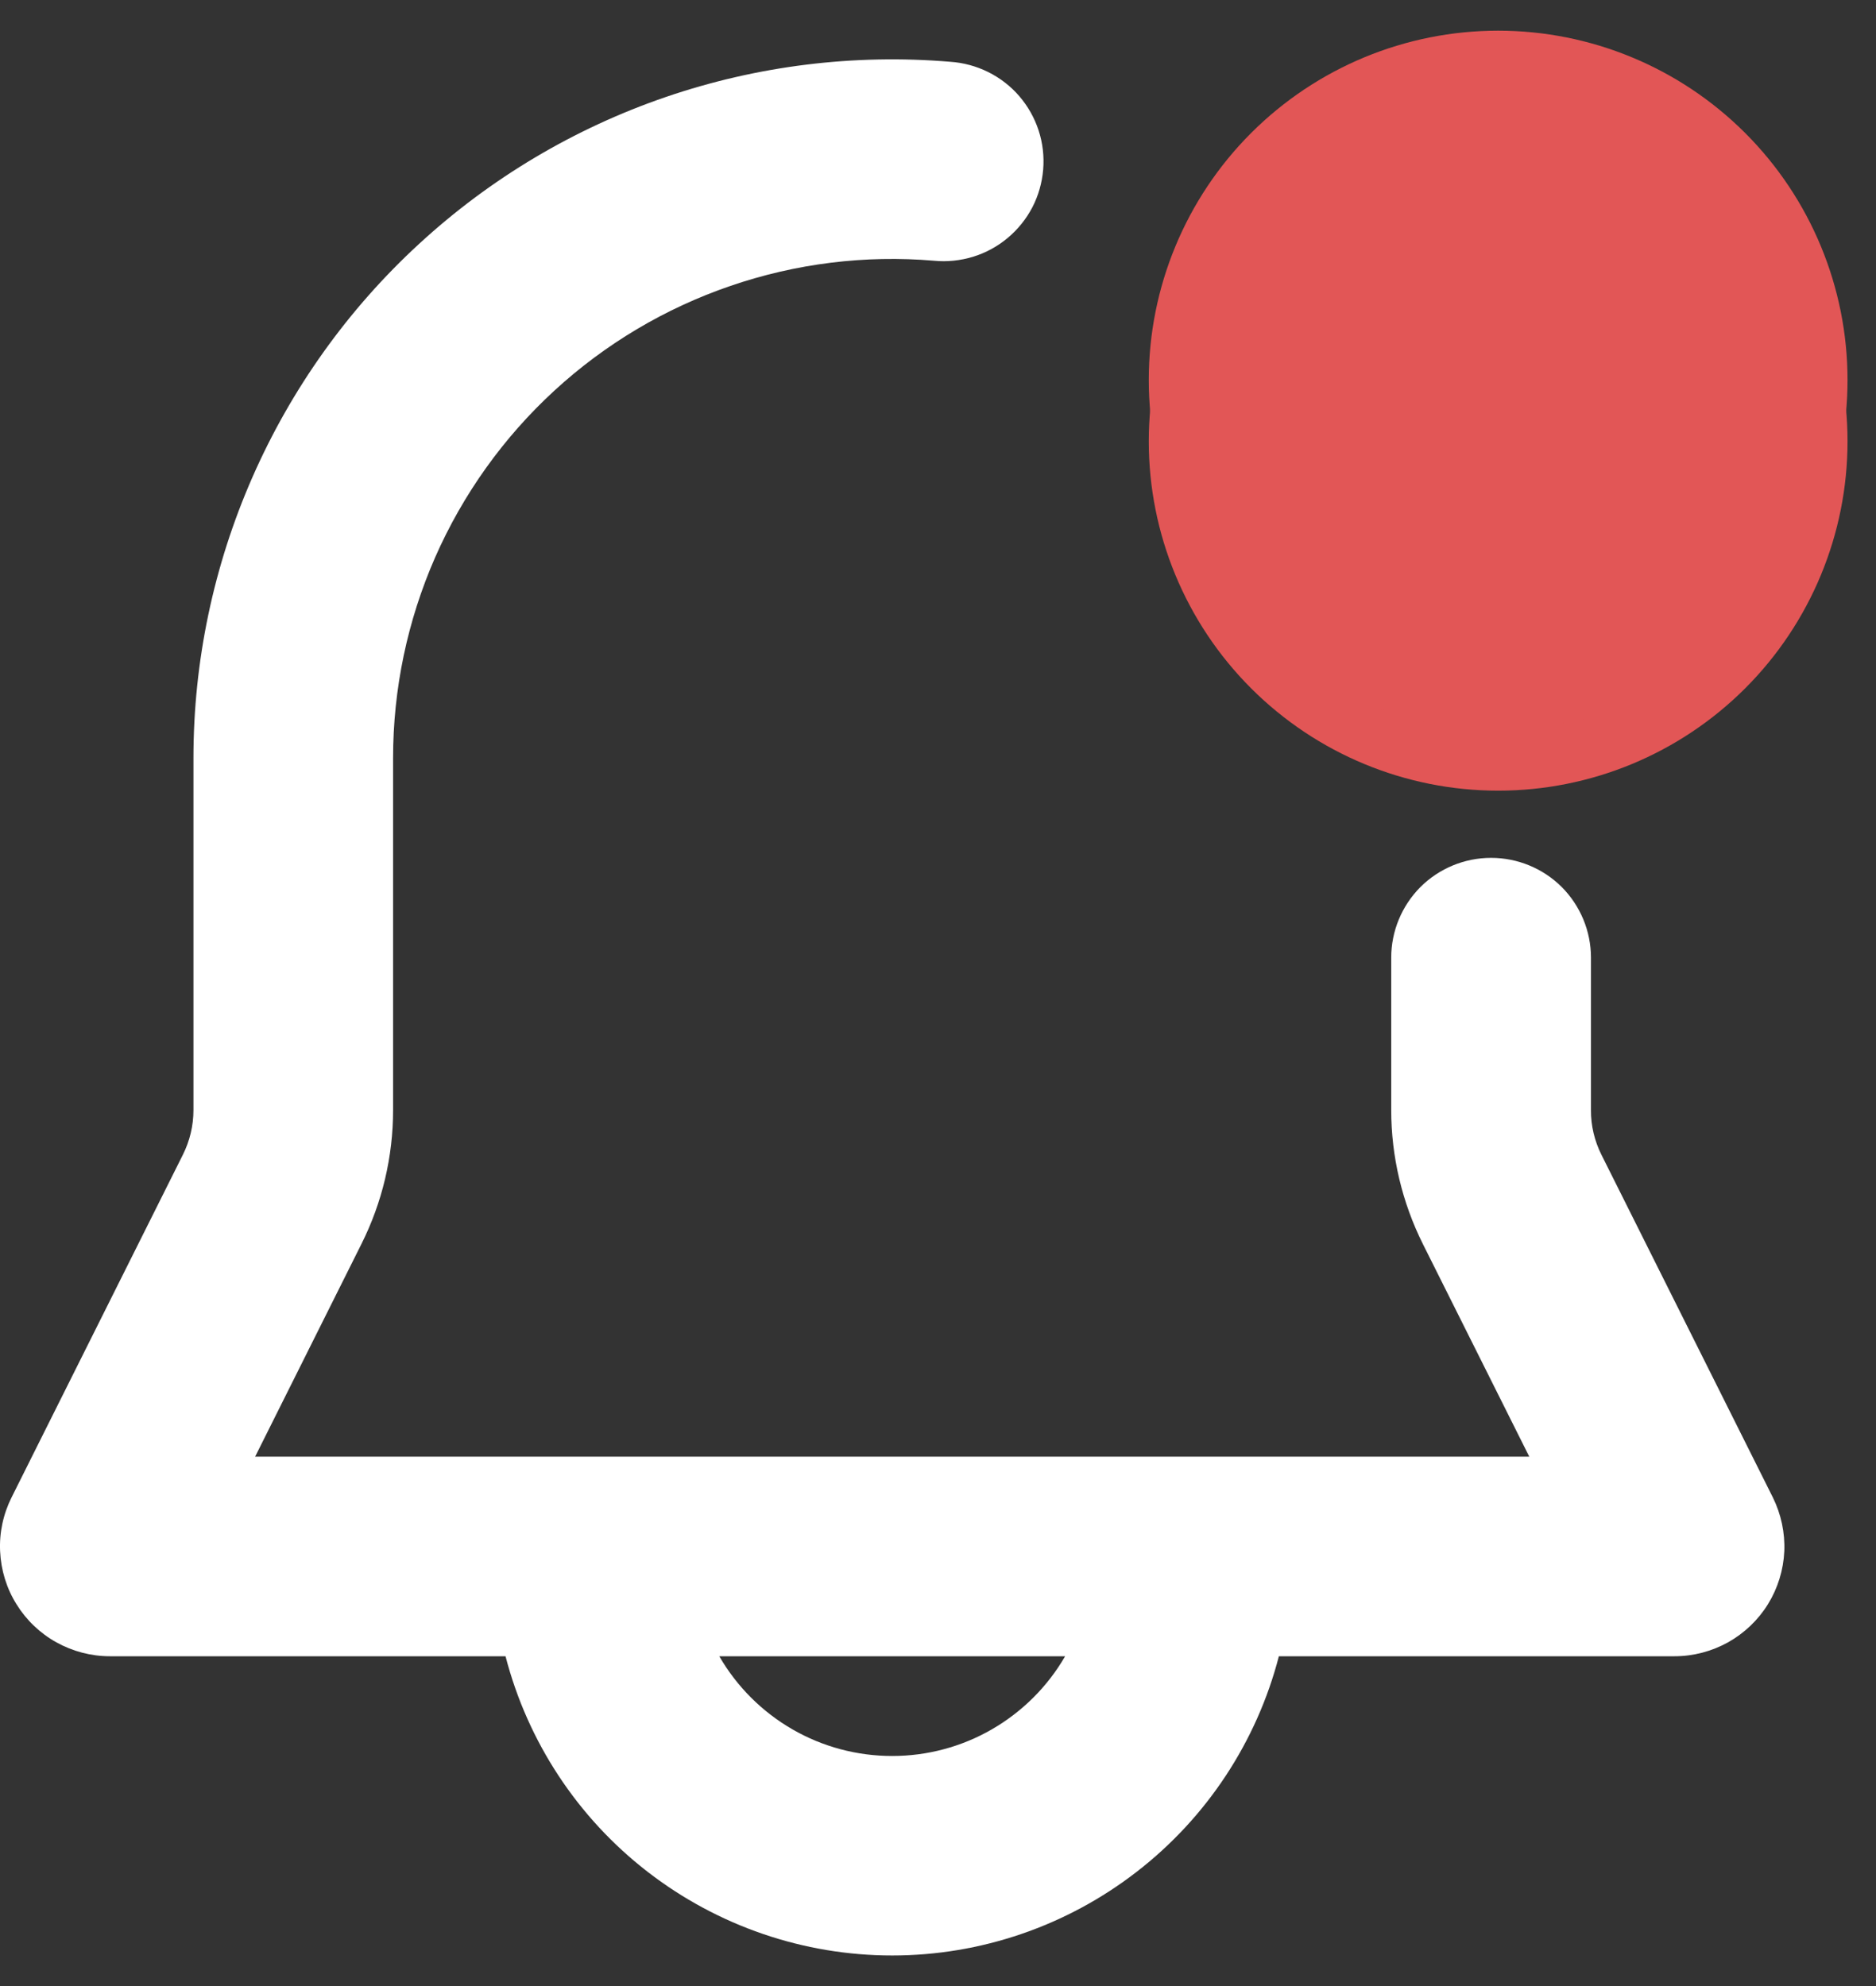 <svg width="17" height="18" viewBox="0 0 17 18" fill="none" xmlns="http://www.w3.org/2000/svg">
<rect x="0" y="0" width="17" height="18" fill="#333333" stroke="none"/>
<path fill-rule="evenodd" clip-rule="evenodd" d="M10.41 4C10.41 3.16 10.744 2.355 11.337 1.761C11.931 1.168 12.736 0.834 13.576 0.834C14.416 0.834 15.221 1.168 15.815 1.761C16.408 2.355 16.742 3.16 16.742 4C16.742 4.839 16.408 5.645 15.815 6.238C15.221 6.832 14.416 7.166 13.576 7.166C12.736 7.166 11.931 6.832 11.337 6.238C10.744 5.645 10.41 4.839 10.41 4Z" fill="#E25656"/>
<path fill-rule="evenodd" clip-rule="evenodd" d="M1.753 6.87C1.753 5.994 1.935 5.128 2.287 4.326C2.639 3.524 3.153 2.803 3.798 2.21C4.442 1.617 5.203 1.164 6.031 0.88C6.86 0.596 7.738 0.487 8.611 0.56C8.731 0.568 8.848 0.6 8.955 0.653C9.063 0.707 9.159 0.781 9.237 0.872C9.315 0.963 9.375 1.069 9.412 1.183C9.449 1.297 9.463 1.417 9.453 1.537C9.443 1.656 9.41 1.773 9.355 1.879C9.299 1.986 9.223 2.08 9.131 2.157C9.039 2.234 8.932 2.292 8.818 2.327C8.703 2.362 8.582 2.375 8.463 2.363C7.839 2.31 7.212 2.388 6.62 2.591C6.027 2.794 5.484 3.117 5.023 3.541C4.563 3.964 4.195 4.479 3.943 5.052C3.692 5.625 3.562 6.244 3.562 6.87V10.061C3.562 10.483 3.464 10.898 3.275 11.275L2.312 13.202H13.858L12.894 11.275C12.706 10.898 12.607 10.483 12.607 10.061V8.679C12.607 8.439 12.703 8.209 12.872 8.039C13.042 7.87 13.272 7.775 13.512 7.775C13.752 7.775 13.982 7.87 14.152 8.039C14.321 8.209 14.417 8.439 14.417 8.679V10.061C14.416 10.201 14.449 10.34 14.512 10.466L16.065 13.571C16.14 13.723 16.176 13.891 16.169 14.06C16.161 14.23 16.11 14.395 16.021 14.539C15.932 14.683 15.807 14.802 15.659 14.885C15.511 14.967 15.344 15.011 15.175 15.011H11.589C11.388 15.787 10.934 16.475 10.3 16.965C9.666 17.456 8.887 17.723 8.085 17.723C7.283 17.723 6.504 17.456 5.869 16.965C5.235 16.475 4.782 15.787 4.581 15.011H0.995C0.826 15.011 0.659 14.967 0.511 14.885C0.362 14.802 0.238 14.683 0.149 14.539C0.059 14.395 0.009 14.23 0.001 14.06C-0.007 13.891 0.029 13.723 0.105 13.571L1.657 10.466C1.72 10.34 1.753 10.202 1.753 10.061V6.87ZM6.518 15.011C6.677 15.286 6.905 15.514 7.18 15.673C7.455 15.832 7.767 15.915 8.085 15.915C8.402 15.915 8.714 15.832 8.989 15.673C9.264 15.514 9.493 15.286 9.652 15.011H6.518Z" fill="white"/>
<path fill-rule="evenodd" clip-rule="evenodd" d="M10.41 3.444C10.41 2.605 10.744 1.799 11.337 1.206C11.931 0.612 12.736 0.278 13.576 0.278C14.416 0.278 15.221 0.612 15.815 1.206C16.408 1.799 16.742 2.605 16.742 3.444C16.742 4.284 16.408 5.089 15.815 5.683C15.221 6.277 14.416 6.61 13.576 6.61C12.736 6.61 11.931 6.277 11.337 5.683C10.744 5.089 10.41 4.284 10.41 3.444Z" fill="#E25656"/>
</svg>
